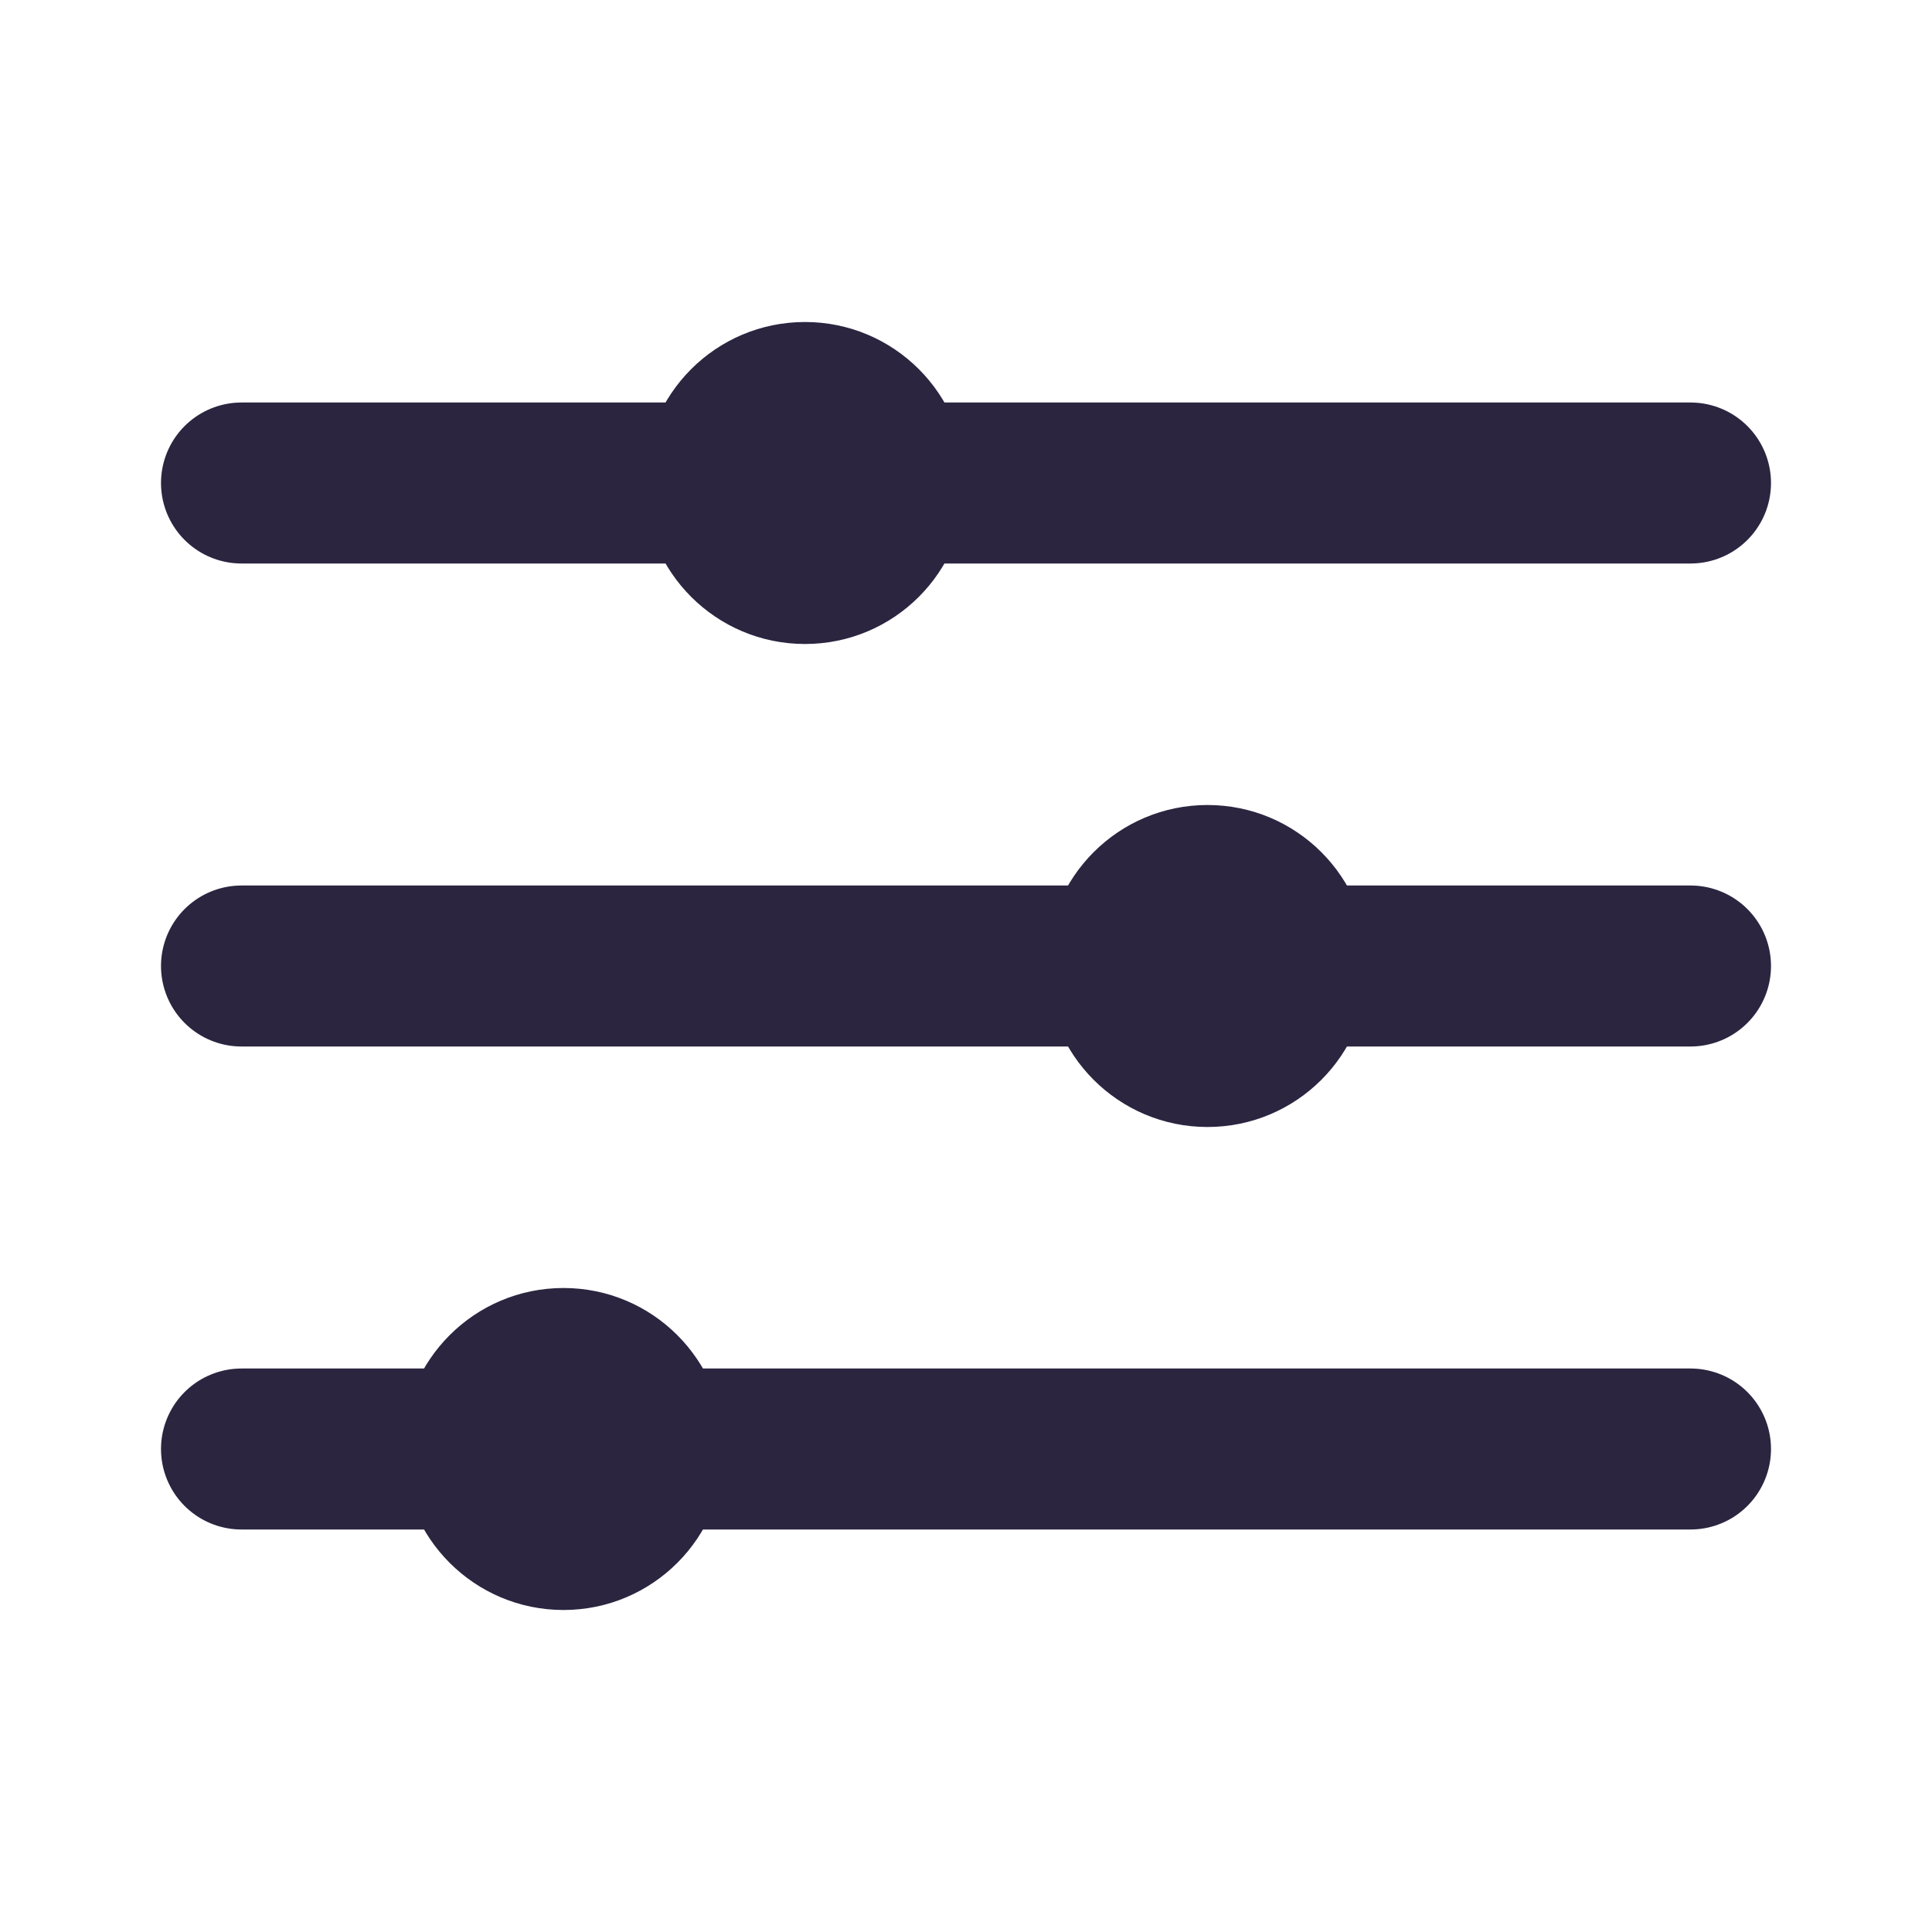<svg width="24" height="24" viewBox="0 0 24 24" fill="none" xmlns="http://www.w3.org/2000/svg">
<path d="M3 6L21 6" stroke="#2B2540" stroke-width="2" stroke-linecap="round"/>
<path d="M3 12L21 12" stroke="#2B2540" stroke-width="2" stroke-linecap="round"/>
<path d="M3 18L21 18" stroke="#2B2540" stroke-width="2" stroke-linecap="round"/>
<circle cx="7" cy="18" r="2" fill="#2B2540"/>
<circle cx="15" cy="12" r="2" fill="#2B2540"/>
<circle cx="10" cy="6" r="2" fill="#2B2540"/>
</svg>
